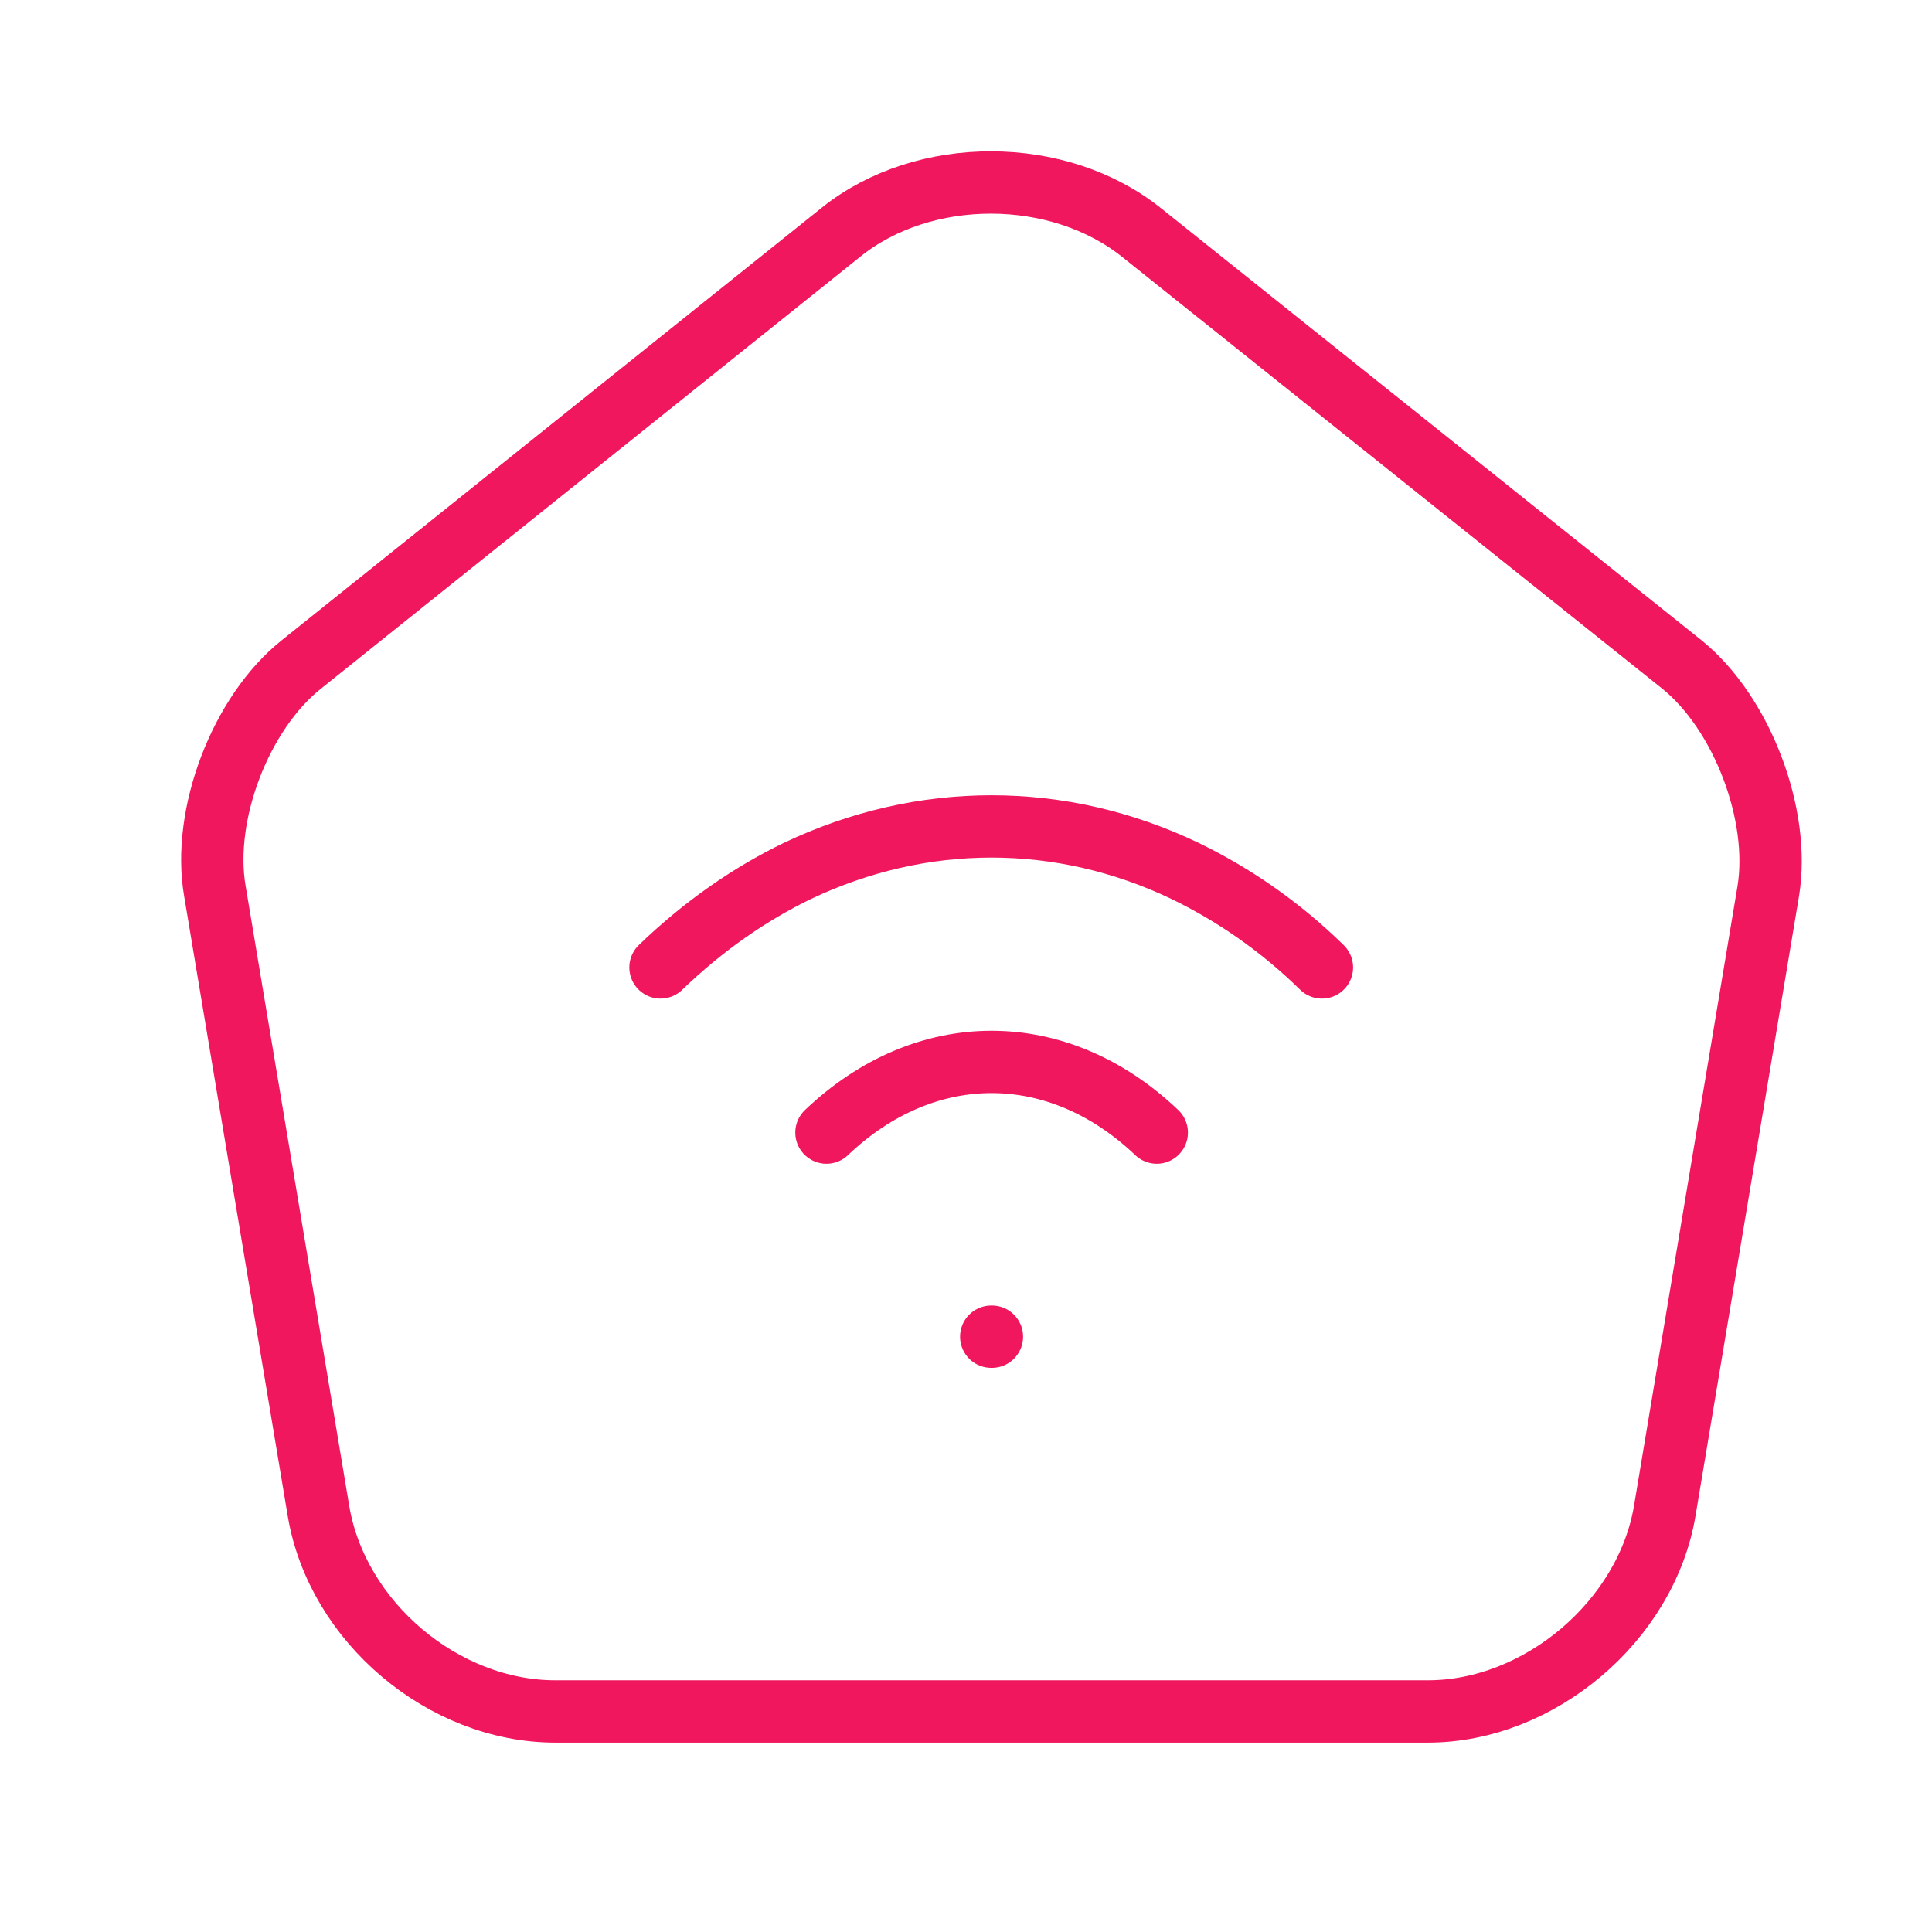 <?xml version="1.0" encoding="UTF-8"?> <svg xmlns="http://www.w3.org/2000/svg" width="31" height="31" viewBox="0 0 31 31" fill="none"><path d="M13.498 3.723L4.836 10.661C3.861 11.436 3.236 13.073 3.448 14.298L5.111 24.248C5.411 26.023 7.111 27.461 8.911 27.461H22.911C24.698 27.461 26.411 26.011 26.711 24.248L28.373 14.298C28.573 13.073 27.948 11.436 26.986 10.661L18.323 3.736C16.986 2.661 14.823 2.661 13.498 3.723Z" stroke="#F0175E" stroke-linecap="round" stroke-linejoin="round"></path><path d="M13.261 18.173C14.848 16.661 16.973 16.661 18.561 18.173" stroke="#F0175E" stroke-linecap="round" stroke-linejoin="round"></path><path d="M21.211 15.523C20.536 14.861 19.786 14.348 19.011 13.973C17.023 13.023 14.798 13.023 12.798 13.973C12.023 14.348 11.286 14.861 10.598 15.523" stroke="#F0175E" stroke-linecap="round" stroke-linejoin="round"></path><path d="M15.905 21.448H15.916" stroke="#F0175E" stroke-linecap="round" stroke-linejoin="round"></path></svg> 